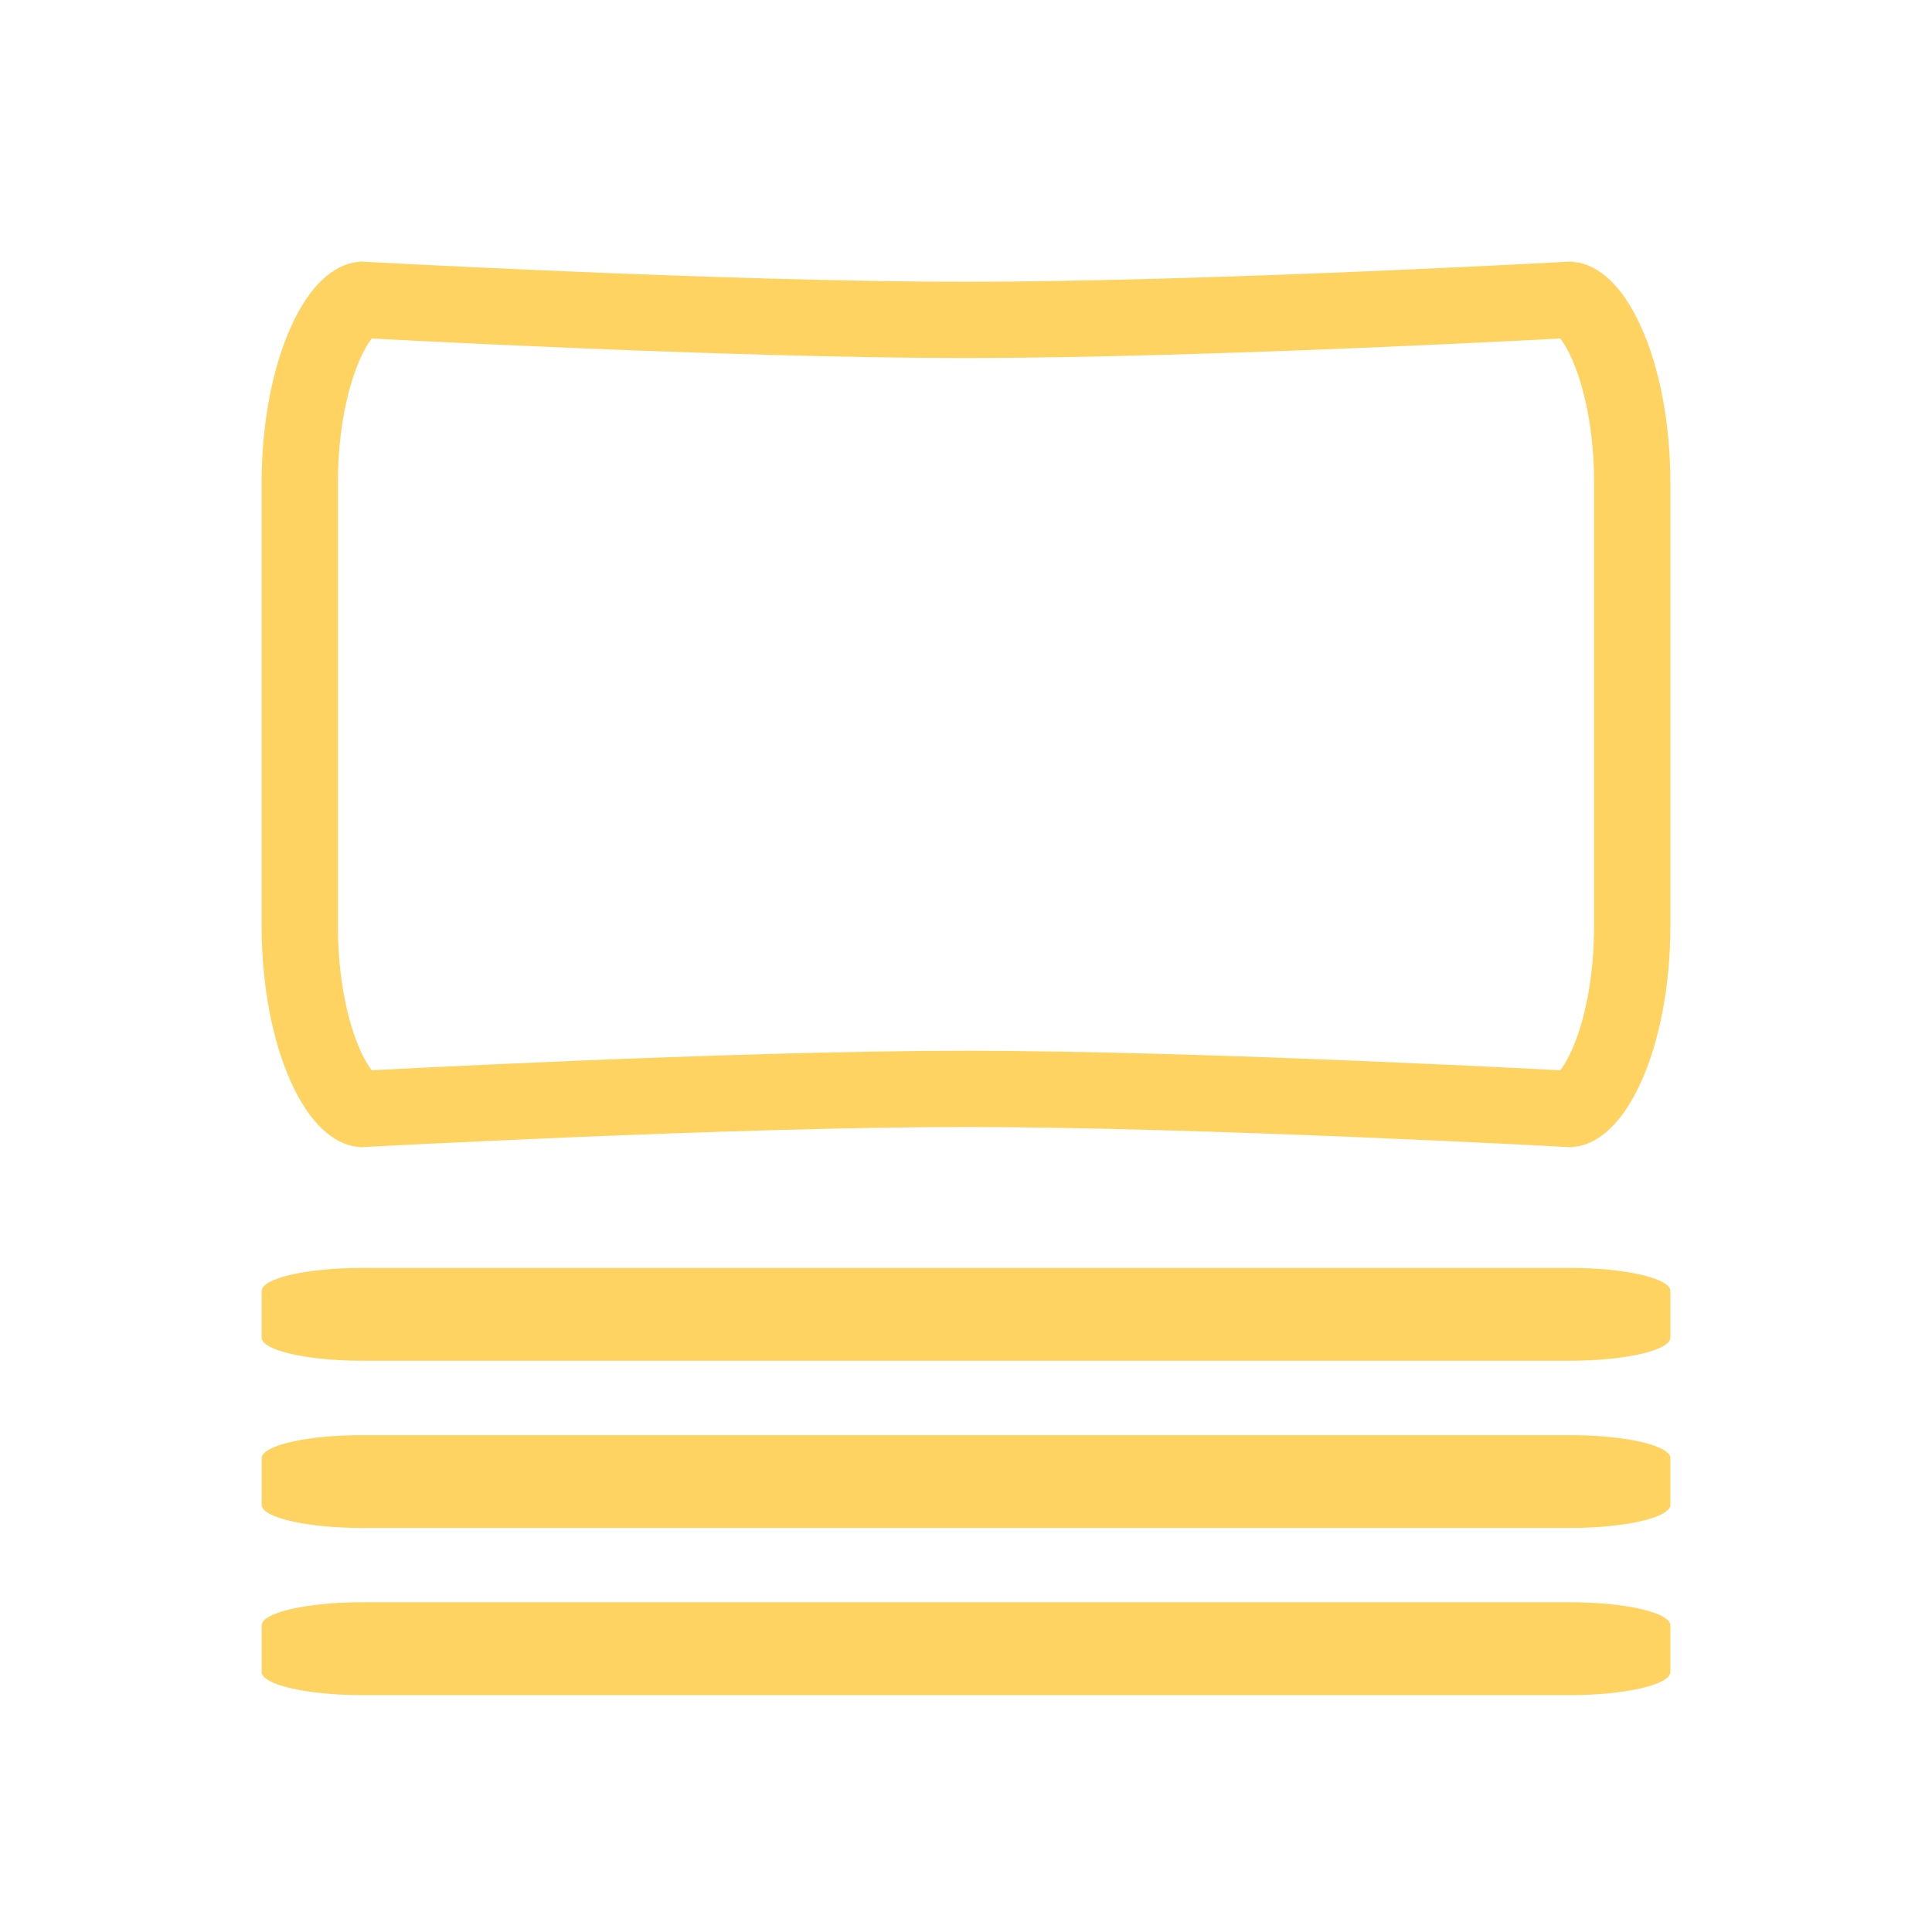 <svg width="38" height="38" viewBox="0 0 38 38" fill="none" xmlns="http://www.w3.org/2000/svg">
<path d="M32.854 25.394V26.308C32.854 26.56 31.968 26.764 30.875 26.764H7.125C6.032 26.764 5.146 26.56 5.146 26.308V25.394C5.146 25.142 6.032 24.938 7.125 24.938L19 24.938L30.875 24.938C31.968 24.938 32.854 25.142 32.854 25.394Z" fill="#FFD362"/>
<path d="M32.855 28.683V29.597C32.855 29.849 31.969 30.053 30.876 30.053H7.126C6.033 30.053 5.147 29.849 5.147 29.597V28.683C5.147 28.431 6.033 28.227 7.126 28.227L19.001 28.227L30.876 28.227C31.969 28.227 32.855 28.431 32.855 28.683Z" fill="#FFD362"/>
<path d="M32.855 31.97V32.884C32.855 33.136 31.969 33.341 30.876 33.341H7.126C6.033 33.341 5.147 33.136 5.147 32.884V31.97C5.147 31.718 6.033 31.514 7.126 31.514L19.001 31.514L30.876 31.514C31.969 31.514 32.855 31.718 32.855 31.97Z" fill="#FFD362"/>
<path d="M32.104 9.501V18.209C32.104 19.329 31.896 20.308 31.592 20.977C31.27 21.684 30.972 21.804 30.885 21.813L30.833 21.81L30.594 21.797C30.387 21.786 30.085 21.771 29.709 21.752C28.956 21.715 27.904 21.666 26.708 21.616C24.317 21.517 21.335 21.417 19 21.417C16.665 21.417 13.683 21.517 11.292 21.616C10.095 21.666 9.044 21.715 8.291 21.752C7.915 21.771 7.613 21.786 7.406 21.797L7.167 21.81L7.115 21.813C7.028 21.804 6.73 21.684 6.408 20.977C6.104 20.308 5.896 19.329 5.896 18.209V9.501C5.896 8.38 6.104 7.402 6.408 6.732C6.73 6.025 7.028 5.906 7.115 5.897L7.167 5.9L7.405 5.912C7.612 5.923 7.913 5.939 8.288 5.957C9.039 5.995 10.088 6.044 11.284 6.094C13.672 6.193 16.653 6.292 19 6.292C21.347 6.292 24.328 6.193 26.716 6.094C27.912 6.044 28.961 5.995 29.712 5.957C30.087 5.939 30.388 5.923 30.595 5.912L30.833 5.9L30.885 5.897C30.973 5.906 31.27 6.025 31.592 6.732C31.896 7.402 32.104 8.38 32.104 9.501Z" stroke="#FFD362" stroke-width="1.5"/>
</svg>
